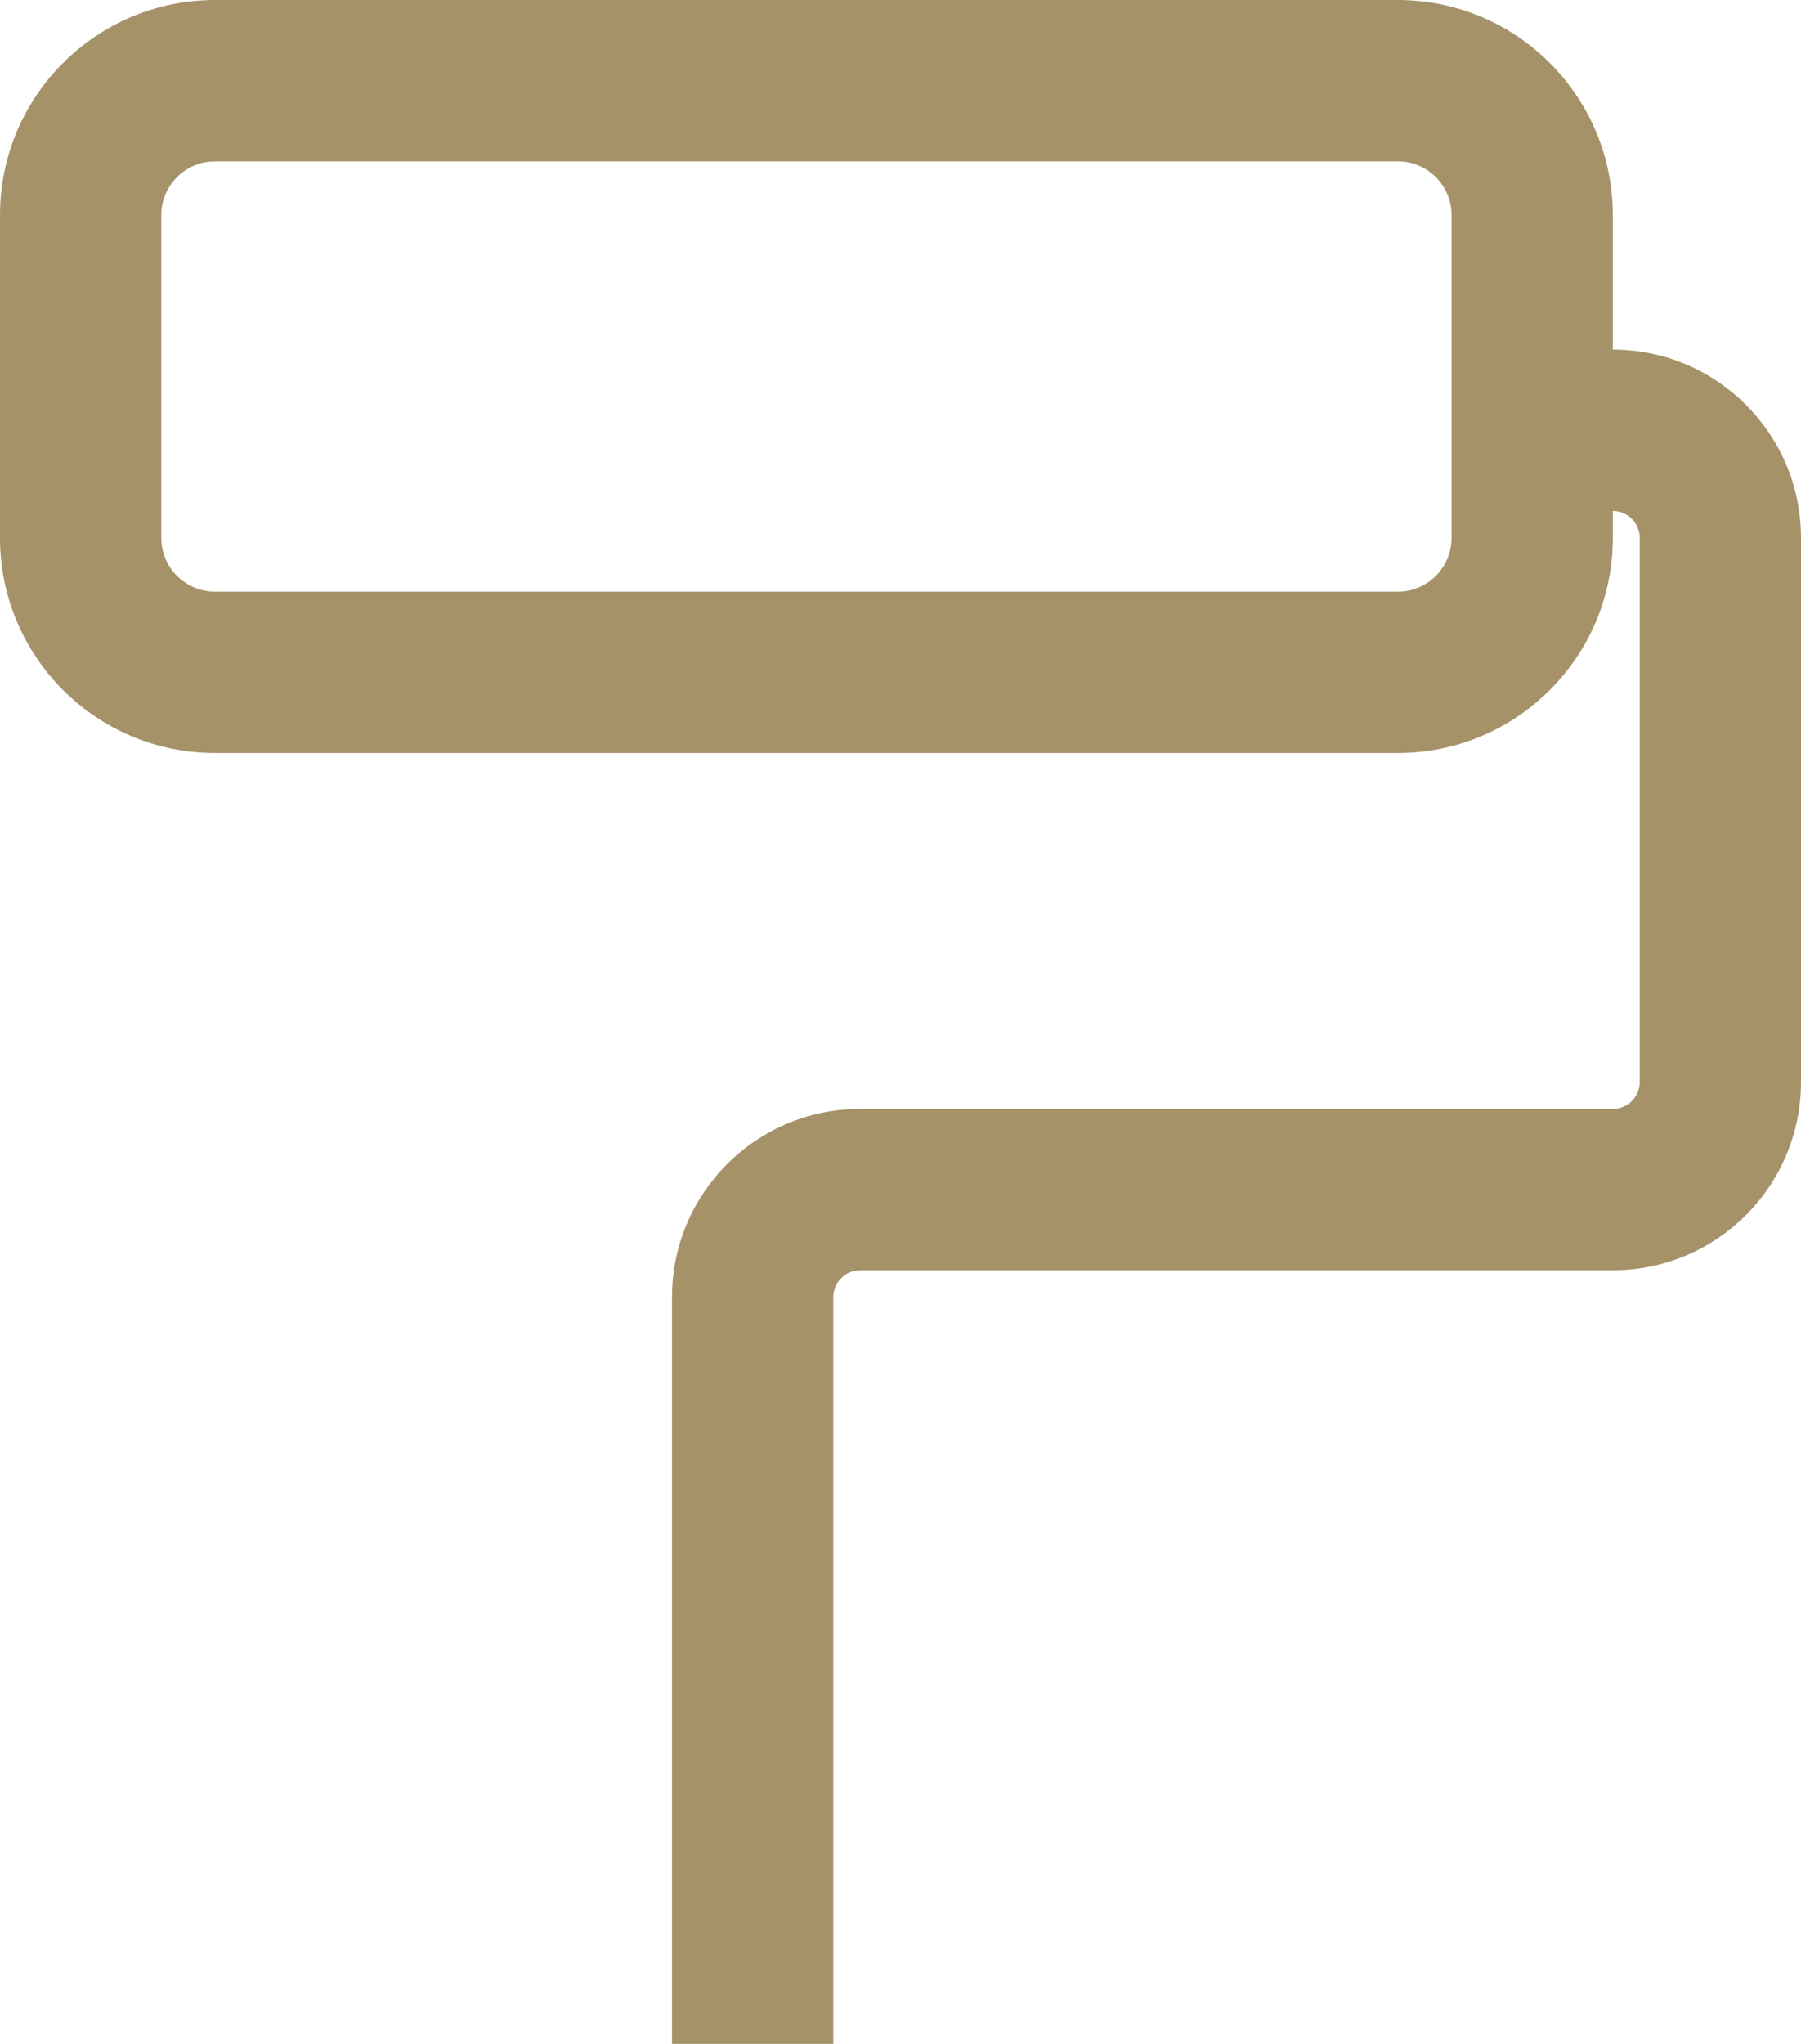 <?xml version="1.0" encoding="UTF-8"?> <svg xmlns="http://www.w3.org/2000/svg" width="67" height="76" viewBox="0 0 67 76" fill="none"> <path fill-rule="evenodd" clip-rule="evenodd" d="M52 6H8C6.895 6 6 6.895 6 8V20C6 21.105 6.895 22 8 22H52C53.105 22 54 21.105 54 20V8C54 6.895 53.105 6 52 6ZM8 0C3.582 0 0 3.582 0 8V20C0 24.418 3.582 28 8 28H52C56.418 28 60 24.418 60 20V8C60 3.582 56.418 0 52 0H8Z" fill="#A69269"></path> <path fill-rule="evenodd" clip-rule="evenodd" d="M60 19H56.8V13H60C63.866 13 67 16.134 67 20V40.235C67 44.101 63.866 47.235 60 47.235H32C31.448 47.235 31 47.683 31 48.235V76H25V48.235C25 44.369 28.134 41.235 32 41.235H60C60.552 41.235 61 40.788 61 40.235V20C61 19.448 60.552 19 60 19Z" fill="#A69269"></path> </svg> 
